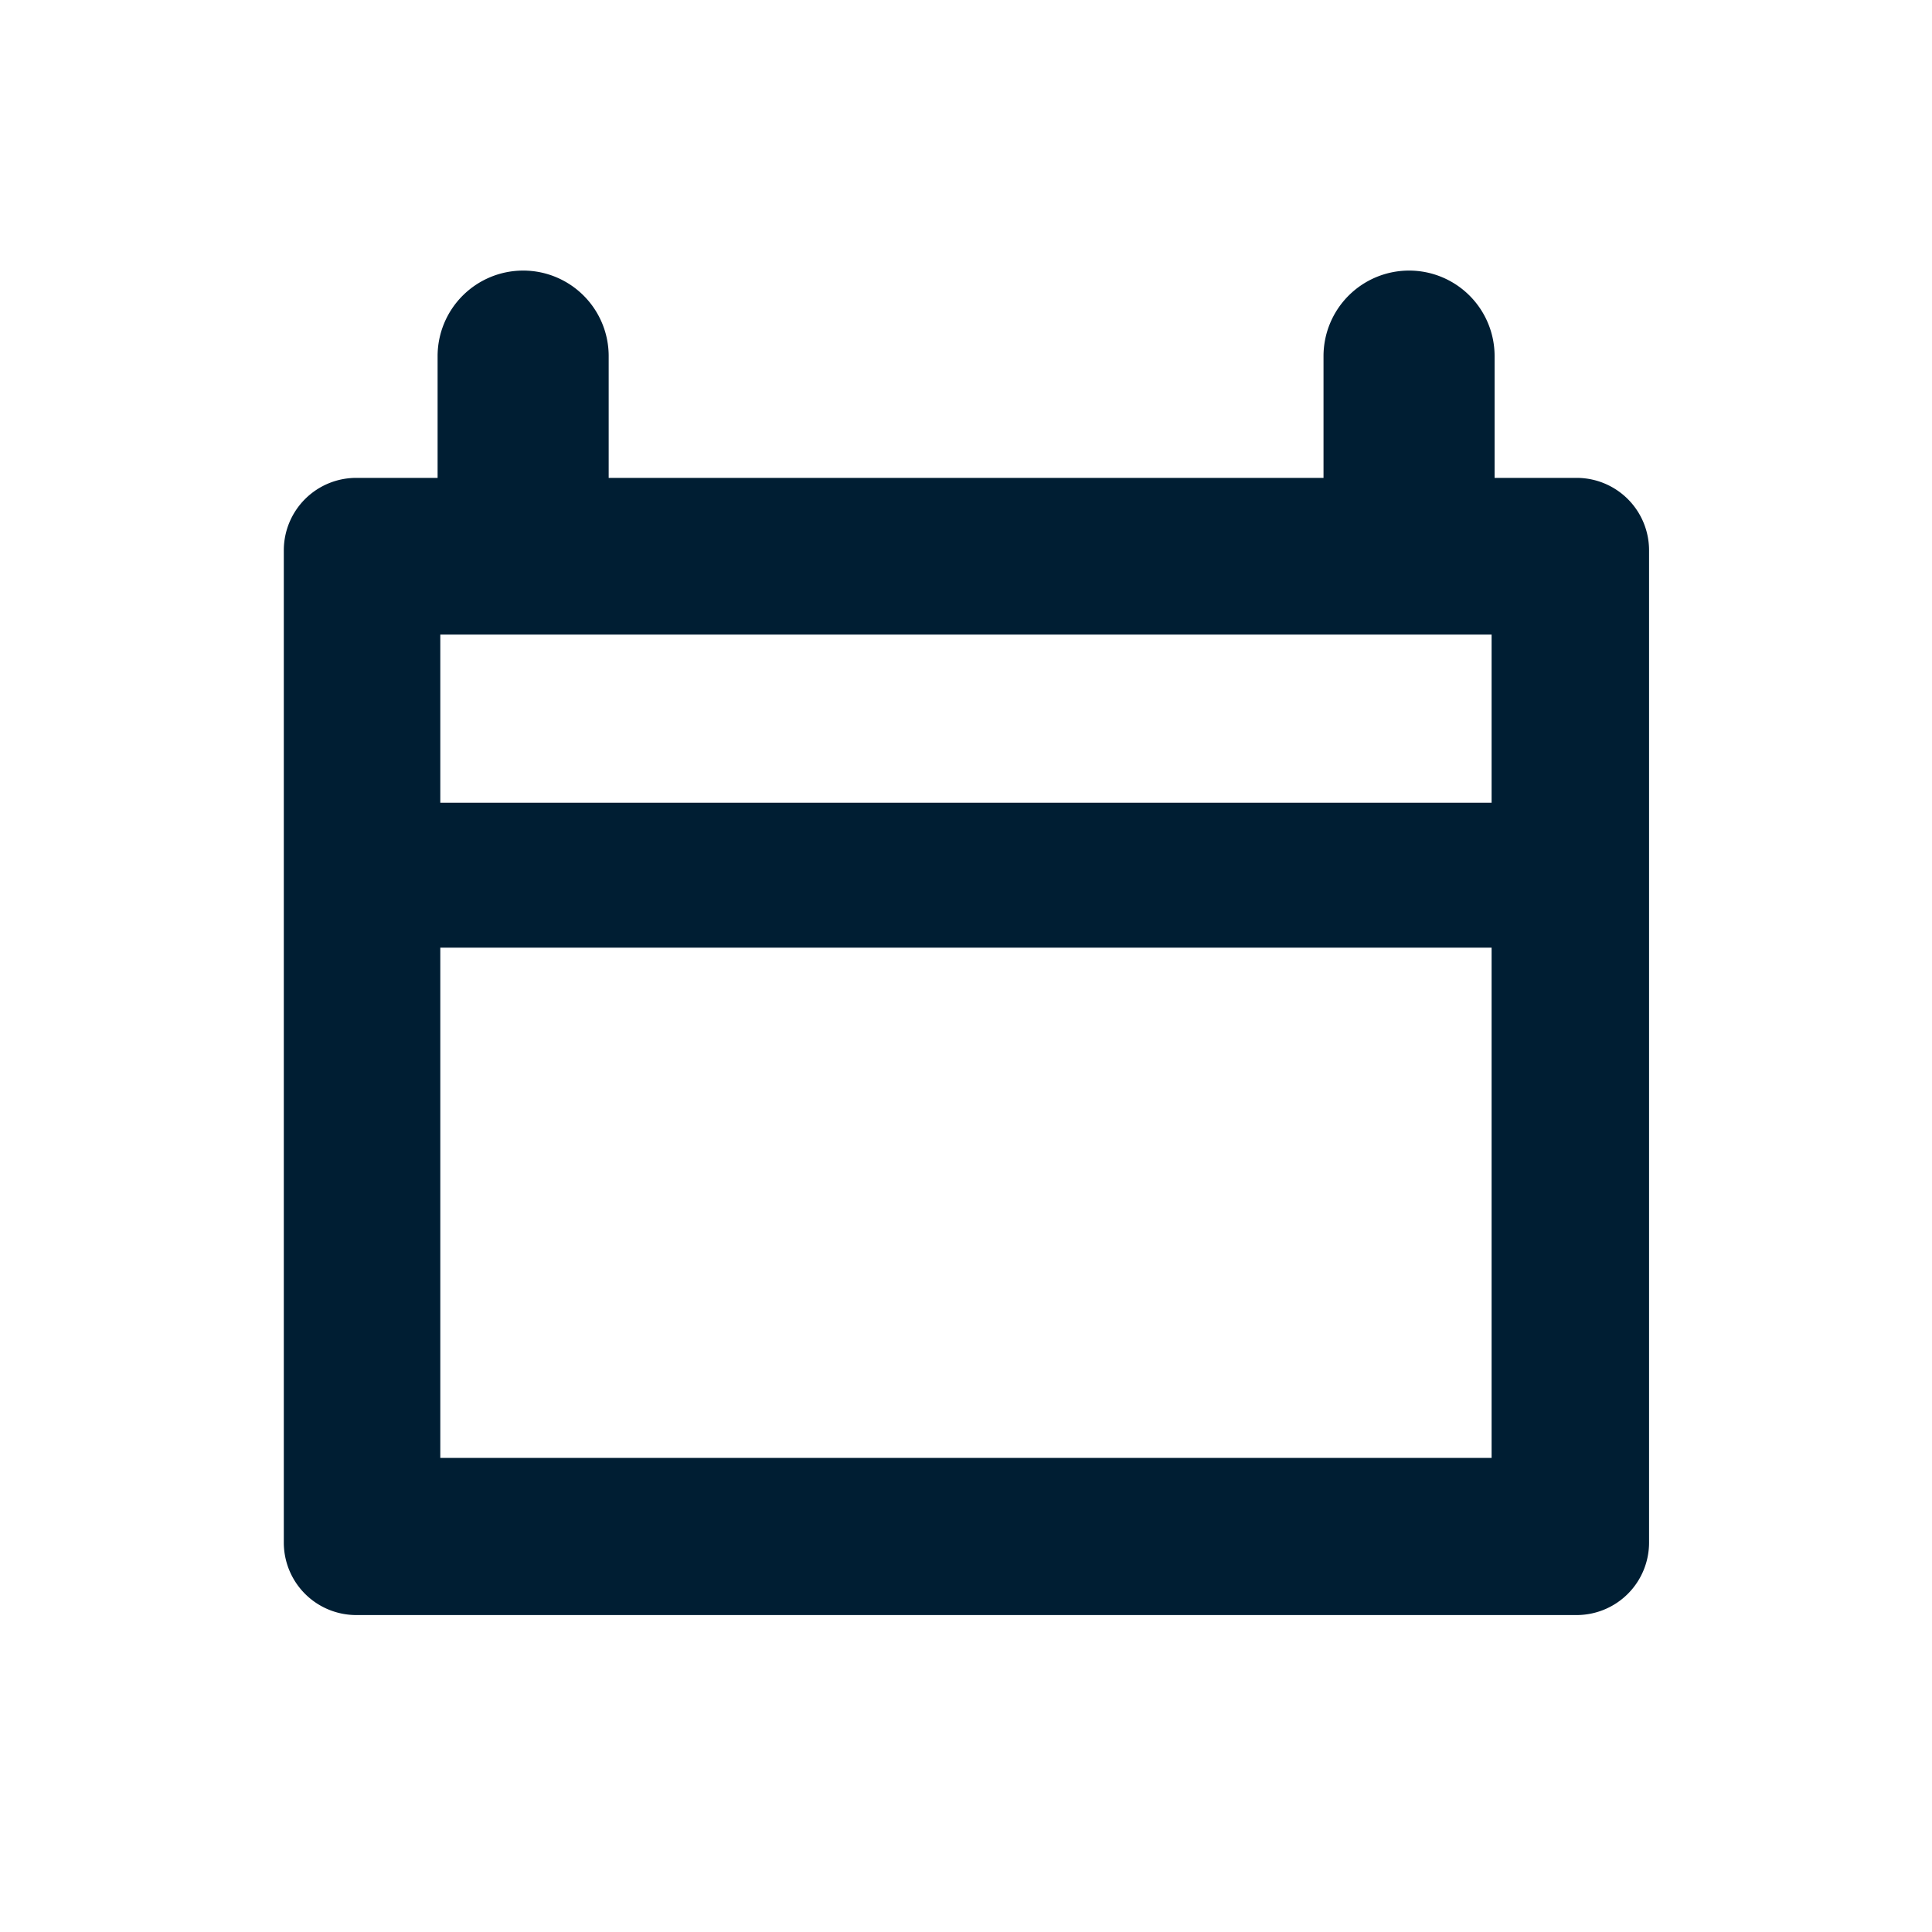 <svg xmlns="http://www.w3.org/2000/svg" viewBox="0 0 20 20" width="20" height="20">
    <g data-name="グループ 16465">
        <g data-name="グループ 159">
            <g data-name="グループ 158">
                <path data-name="長方形 41" style="fill:transparent" d="M0 0h20v20H0z"/>
            </g>
        </g>
        <path data-name="パス 21184" d="M834.984 763.878v-1.261a.885.885 0 0 0-.885-.885.886.886 0 0 0-.886.885v1.261h-7.4v-1.261a.885.885 0 0 0-.885-.885.886.886 0 0 0-.886.885v1.261h-.842a.75.75 0 0 0-.75.75V774.9a.75.75 0 0 0 .75.75h12.633a.75.75 0 0 0 .75-.75v-10.272a.75.75 0 0 0-.75-.75zM824.07 765.5h10.883v1.741H824.07zm0 8.523v-5.282h10.883v5.282z" style="fill:#001e33" transform="translate(-819.512 -758.931)"/>
    </g>
</svg>
